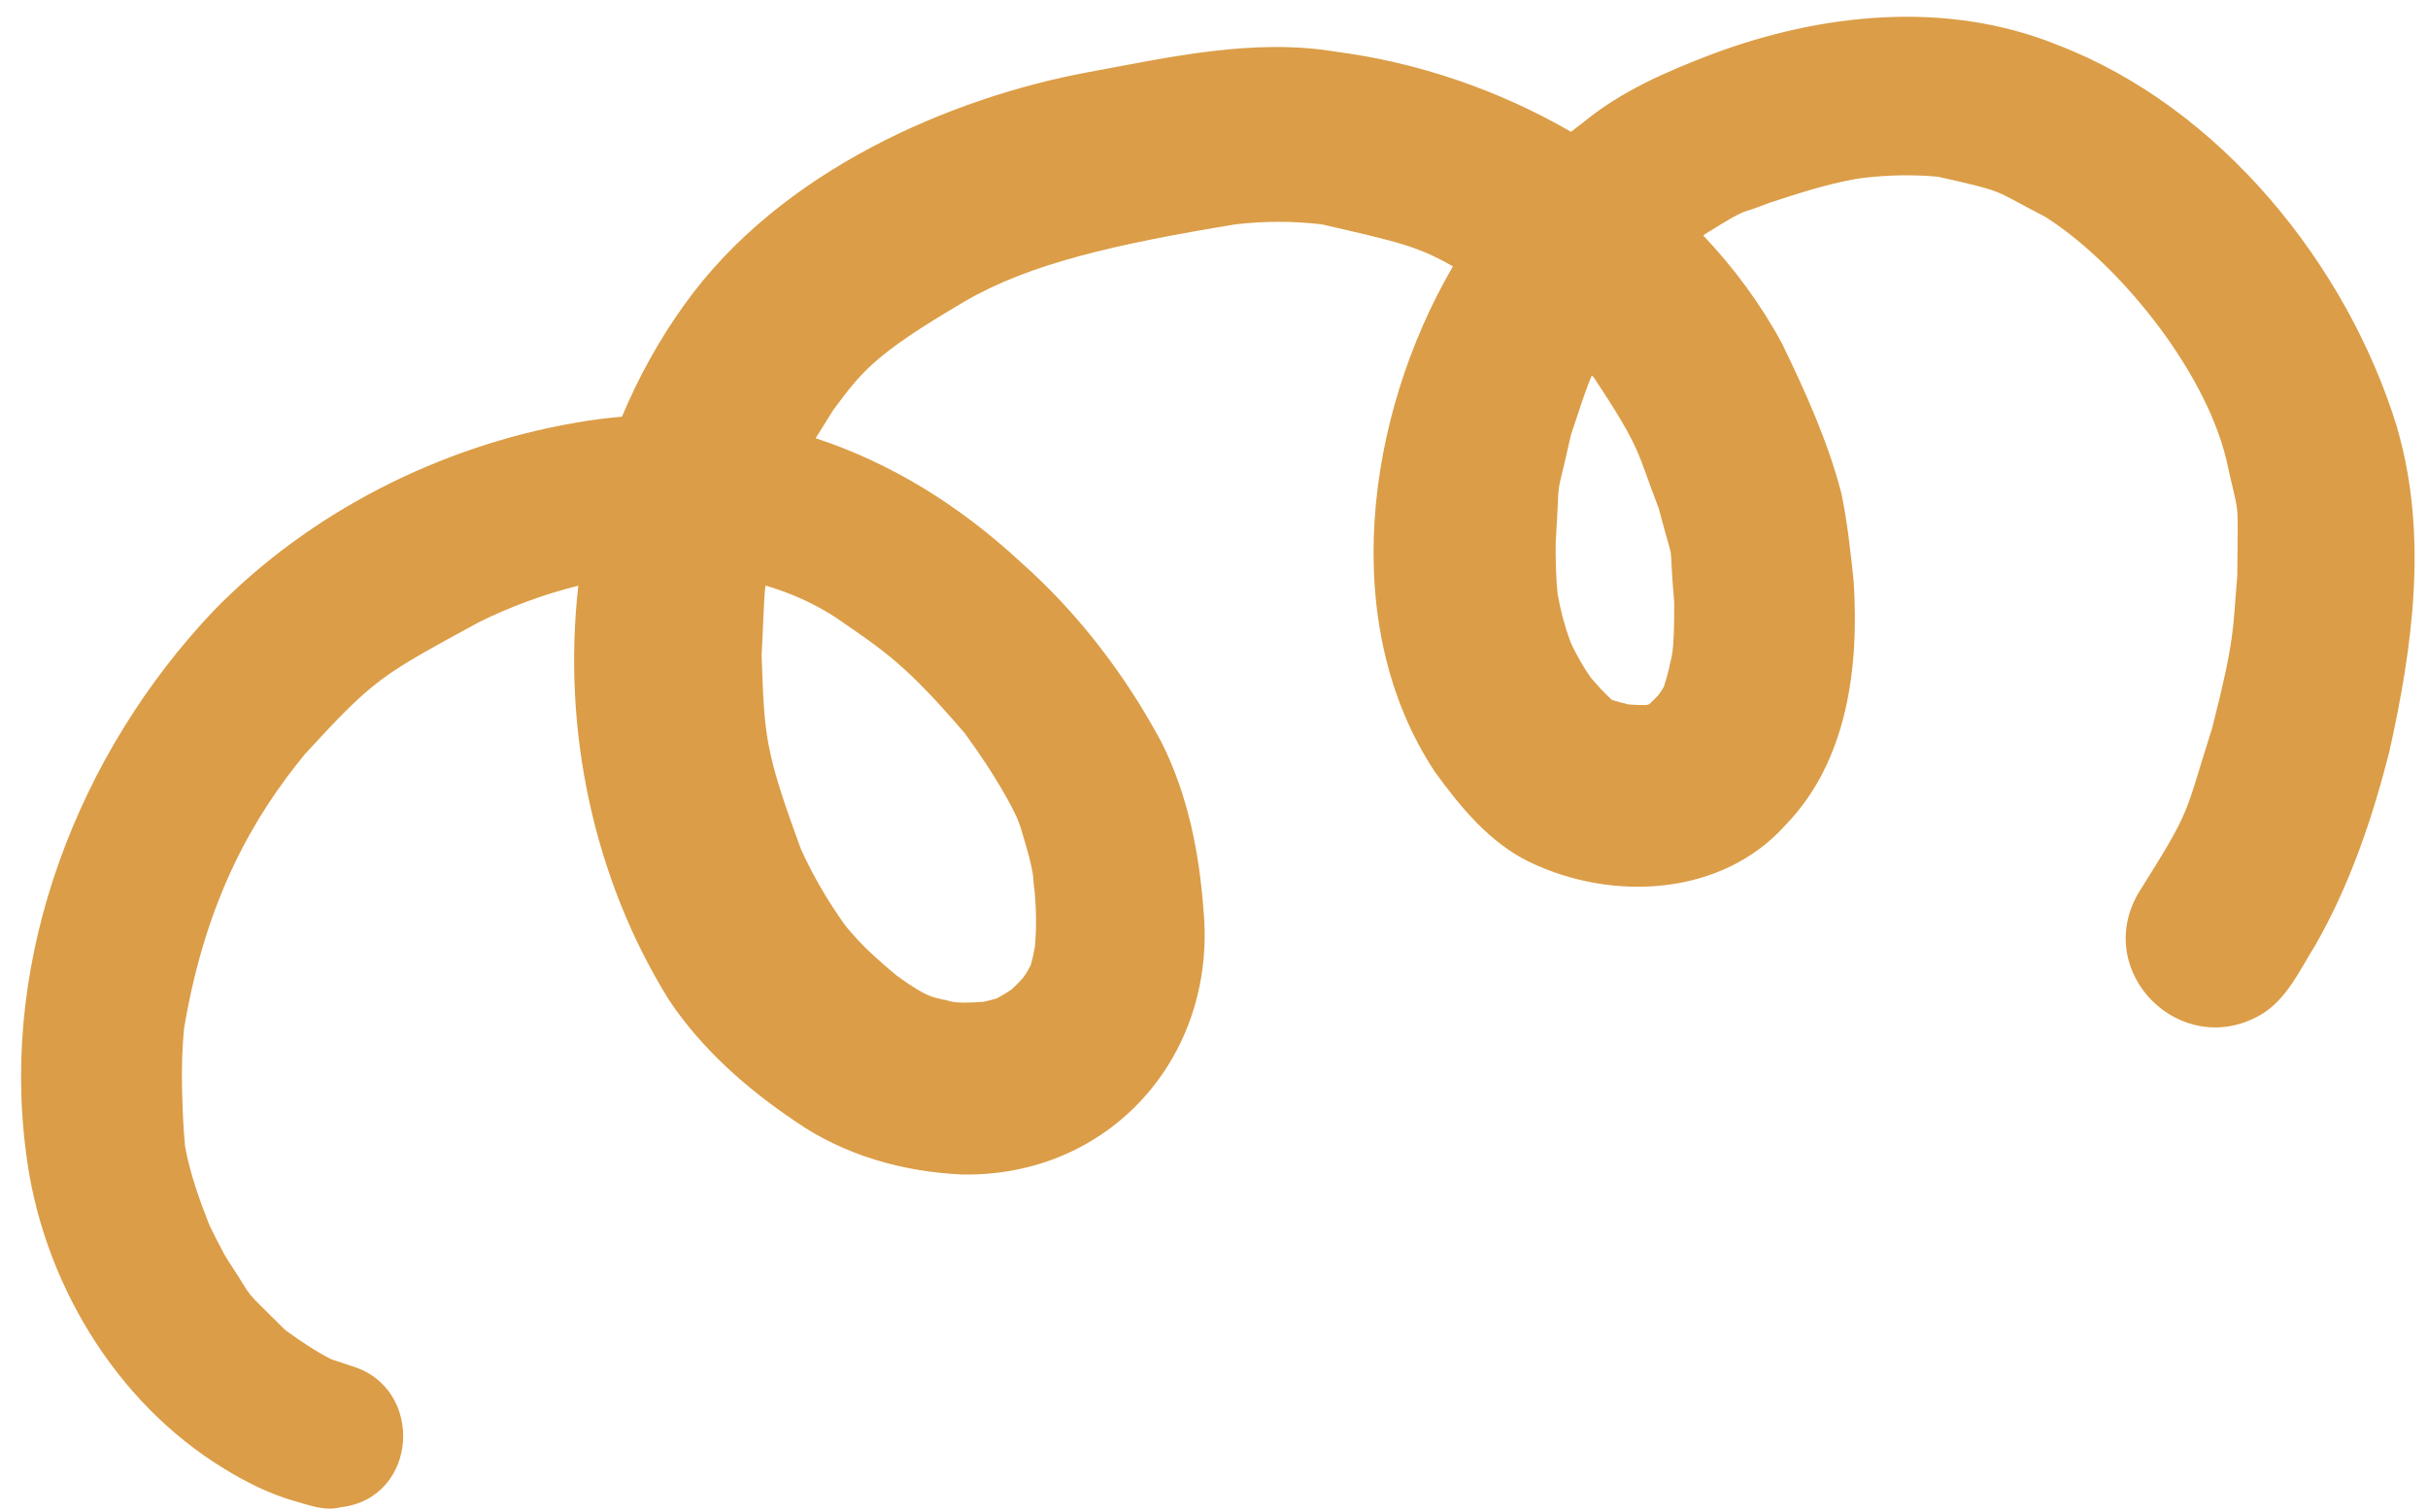 <?xml version="1.0" encoding="UTF-8" standalone="no"?><svg xmlns="http://www.w3.org/2000/svg" xmlns:xlink="http://www.w3.org/1999/xlink" fill="#000000" height="315.8" preserveAspectRatio="xMidYMid meet" version="1" viewBox="-4.4 -3.5 507.2 315.8" width="507.2" zoomAndPan="magnify"><g id="change1_1"><path d="m496.36,85.85c-10.49-34.19-37.1-66.98-70.93-79.95-23.15-9.4-49.3-6.68-72.26,1.94-9.46,3.61-18.85,7.69-26.74,14.15-.88.68-1.77,1.36-2.65,2.05-15.1-8.74-31.98-14.5-48.99-16.72-17.41-2.91-34.94,1.15-52.04,4.29-28.19,5.27-63.98,20.28-84.18,48.54-5.26,7.3-9.59,15.17-13.04,23.4-3.19.29-6.41.67-9.65,1.26-28.34,4.87-55.63,18.69-75.71,39.35C12,153.88-4.36,196.12,1.02,237.14c3.21,26.51,18.41,52.17,41.38,66.18,4.56,2.8,9.44,5.26,14.6,6.74,3.18.89,6.47,2.21,9.78,1.33,16.37-1.88,17.65-25.23,2.02-29.57-1.32-.47-2.66-.9-3.99-1.34-3.39-1.75-6.57-3.87-9.65-6.13-9.81-9.82-5.71-5.09-11.77-14.26-1.31-1.98-3.44-6.47-3.85-7.22-.1-.25-.21-.49-.32-.73-2.05-5.22-3.94-10.57-4.95-16.09-.43-4.21-.55-8.45-.65-12.67-.07-4.02.04-8.04.43-12.04,4.59-27.4,14.74-44.48,25.24-57.29,14.64-15.94,15.93-16.42,36.36-27.57,6.6-3.26,13.61-5.84,20.76-7.62-3.41,29.9,3.11,61.12,18.96,86.59,6.87,10.26,16.17,18.45,26.36,25.31,10.2,7.09,22.42,10.53,34.74,11.11,30.81.61,53.24-24.48,50.56-54.92-.89-12.24-3.26-24.38-8.82-35.41-7.53-14.07-17.51-27.11-29.49-37.69-12.85-11.91-27.23-20.72-42.74-25.8.92-1.5,2.1-3.39,3.67-5.87,5.88-7.92,8.45-11.56,27.56-22.76,13.44-7.82,31.26-11.91,56.58-16.07,5.9-.67,11.85-.69,17.75,0,.11.02.21.03.32.05,15.75,3.64,19.72,4.46,27.25,8.74-18.34,31.52-24.01,74.82-3.84,105.51,5.37,7.42,11.49,14.9,19.88,18.96,17.34,8.31,40.24,7.15,53.56-7.88,12.86-13.33,15.26-32.95,14.12-50.71-.64-6.16-1.31-12.36-2.57-18.43-2.82-10.87-7.5-21.21-12.39-31.29-4.45-8.26-10.03-15.81-16.46-22.59.13-.11.26-.21.39-.32,9.8-6.07,6.44-3.72,13.45-6.53,5.89-1.93,11.82-3.86,17.93-4.95.52-.09,1.05-.16,1.57-.24,5.21-.61,10.47-.74,15.69-.25,14.69,3.31,11.26,2.66,22.32,8.33,15.08,9.49,33.33,31.68,37.91,50.78,2.89,13.27,2.38,6.74,2.29,24.22-.98,11.44-.45,13.12-5.29,31.99-6.02,18.91-4.05,16.3-15.43,34.44-9.49,16.51,8.88,34.77,25.43,25.43,5.55-3.16,8.21-9.24,11.47-14.44,7.22-12.54,11.94-26.37,15.51-40.34,5-22.21,8.19-45.71,1.7-67.95Zm-299.21,63.87c3.13,4.25,6.04,8.67,8.64,13.26.8,1.4,1.53,2.84,2.22,4.29.25.64.52,1.28.74,1.93,3.49,11.34,2.4,10.21,2.98,13.45.35,3.84.41,7.71.07,11.55-.22,1.29-.48,2.57-.86,3.83-.02.06-.05.12-.07.18-.33.65-.69,1.29-1.08,1.9-.14.23-.32.45-.47.67-.77.87-1.59,1.7-2.45,2.47-.98.66-1.99,1.27-3.03,1.82-.92.29-1.85.53-2.8.73-7.29.53-6.75-.33-8.61-.49-1.8-.57-2.78-.11-9.41-4.91-2.09-1.71-4.11-3.48-6.06-5.34-1.68-1.59-3.22-3.32-4.71-5.1-3.59-4.99-6.71-10.3-9.27-15.89-7.71-20.91-7.69-23.87-8.28-40.69.42-7.89.42-11.35.81-14.55,5.05,1.49,9.92,3.61,14.47,6.54,10.42,7.14,14.96,10.08,27.17,24.34Zm147.17-13.77c-.33,1.31-.7,2.61-1.1,3.9-.13.23-.25.47-.39.71-.23.38-.51.74-.75,1.11-.64.69-1.3,1.35-2,1.98-.18.05-.36.1-.55.14-1.22.03-2.43-.01-3.65-.11-1.17-.25-2.33-.56-3.48-.93-.05-.03-.1-.05-.15-.08-1.57-1.48-3.05-3.06-4.43-4.72-1.5-2.17-2.8-4.46-3.94-6.84-.11-.28-.23-.56-.33-.84-1.16-3.16-2-6.42-2.58-9.73-.36-3.62-.43-7.26-.39-10.9,1.06-15.97-.39-6.23,3.19-22.31,2.01-5.99,3.02-9.3,4.36-12.39.18.2.34.37.53.58,10.02,15.18,8.86,15.32,13.43,27.16,3.78,14.26,1.91,4.28,3.25,19.7.04,11.64-.67,11.3-1.04,13.57Z" fill="#db9d47"/></g></svg>